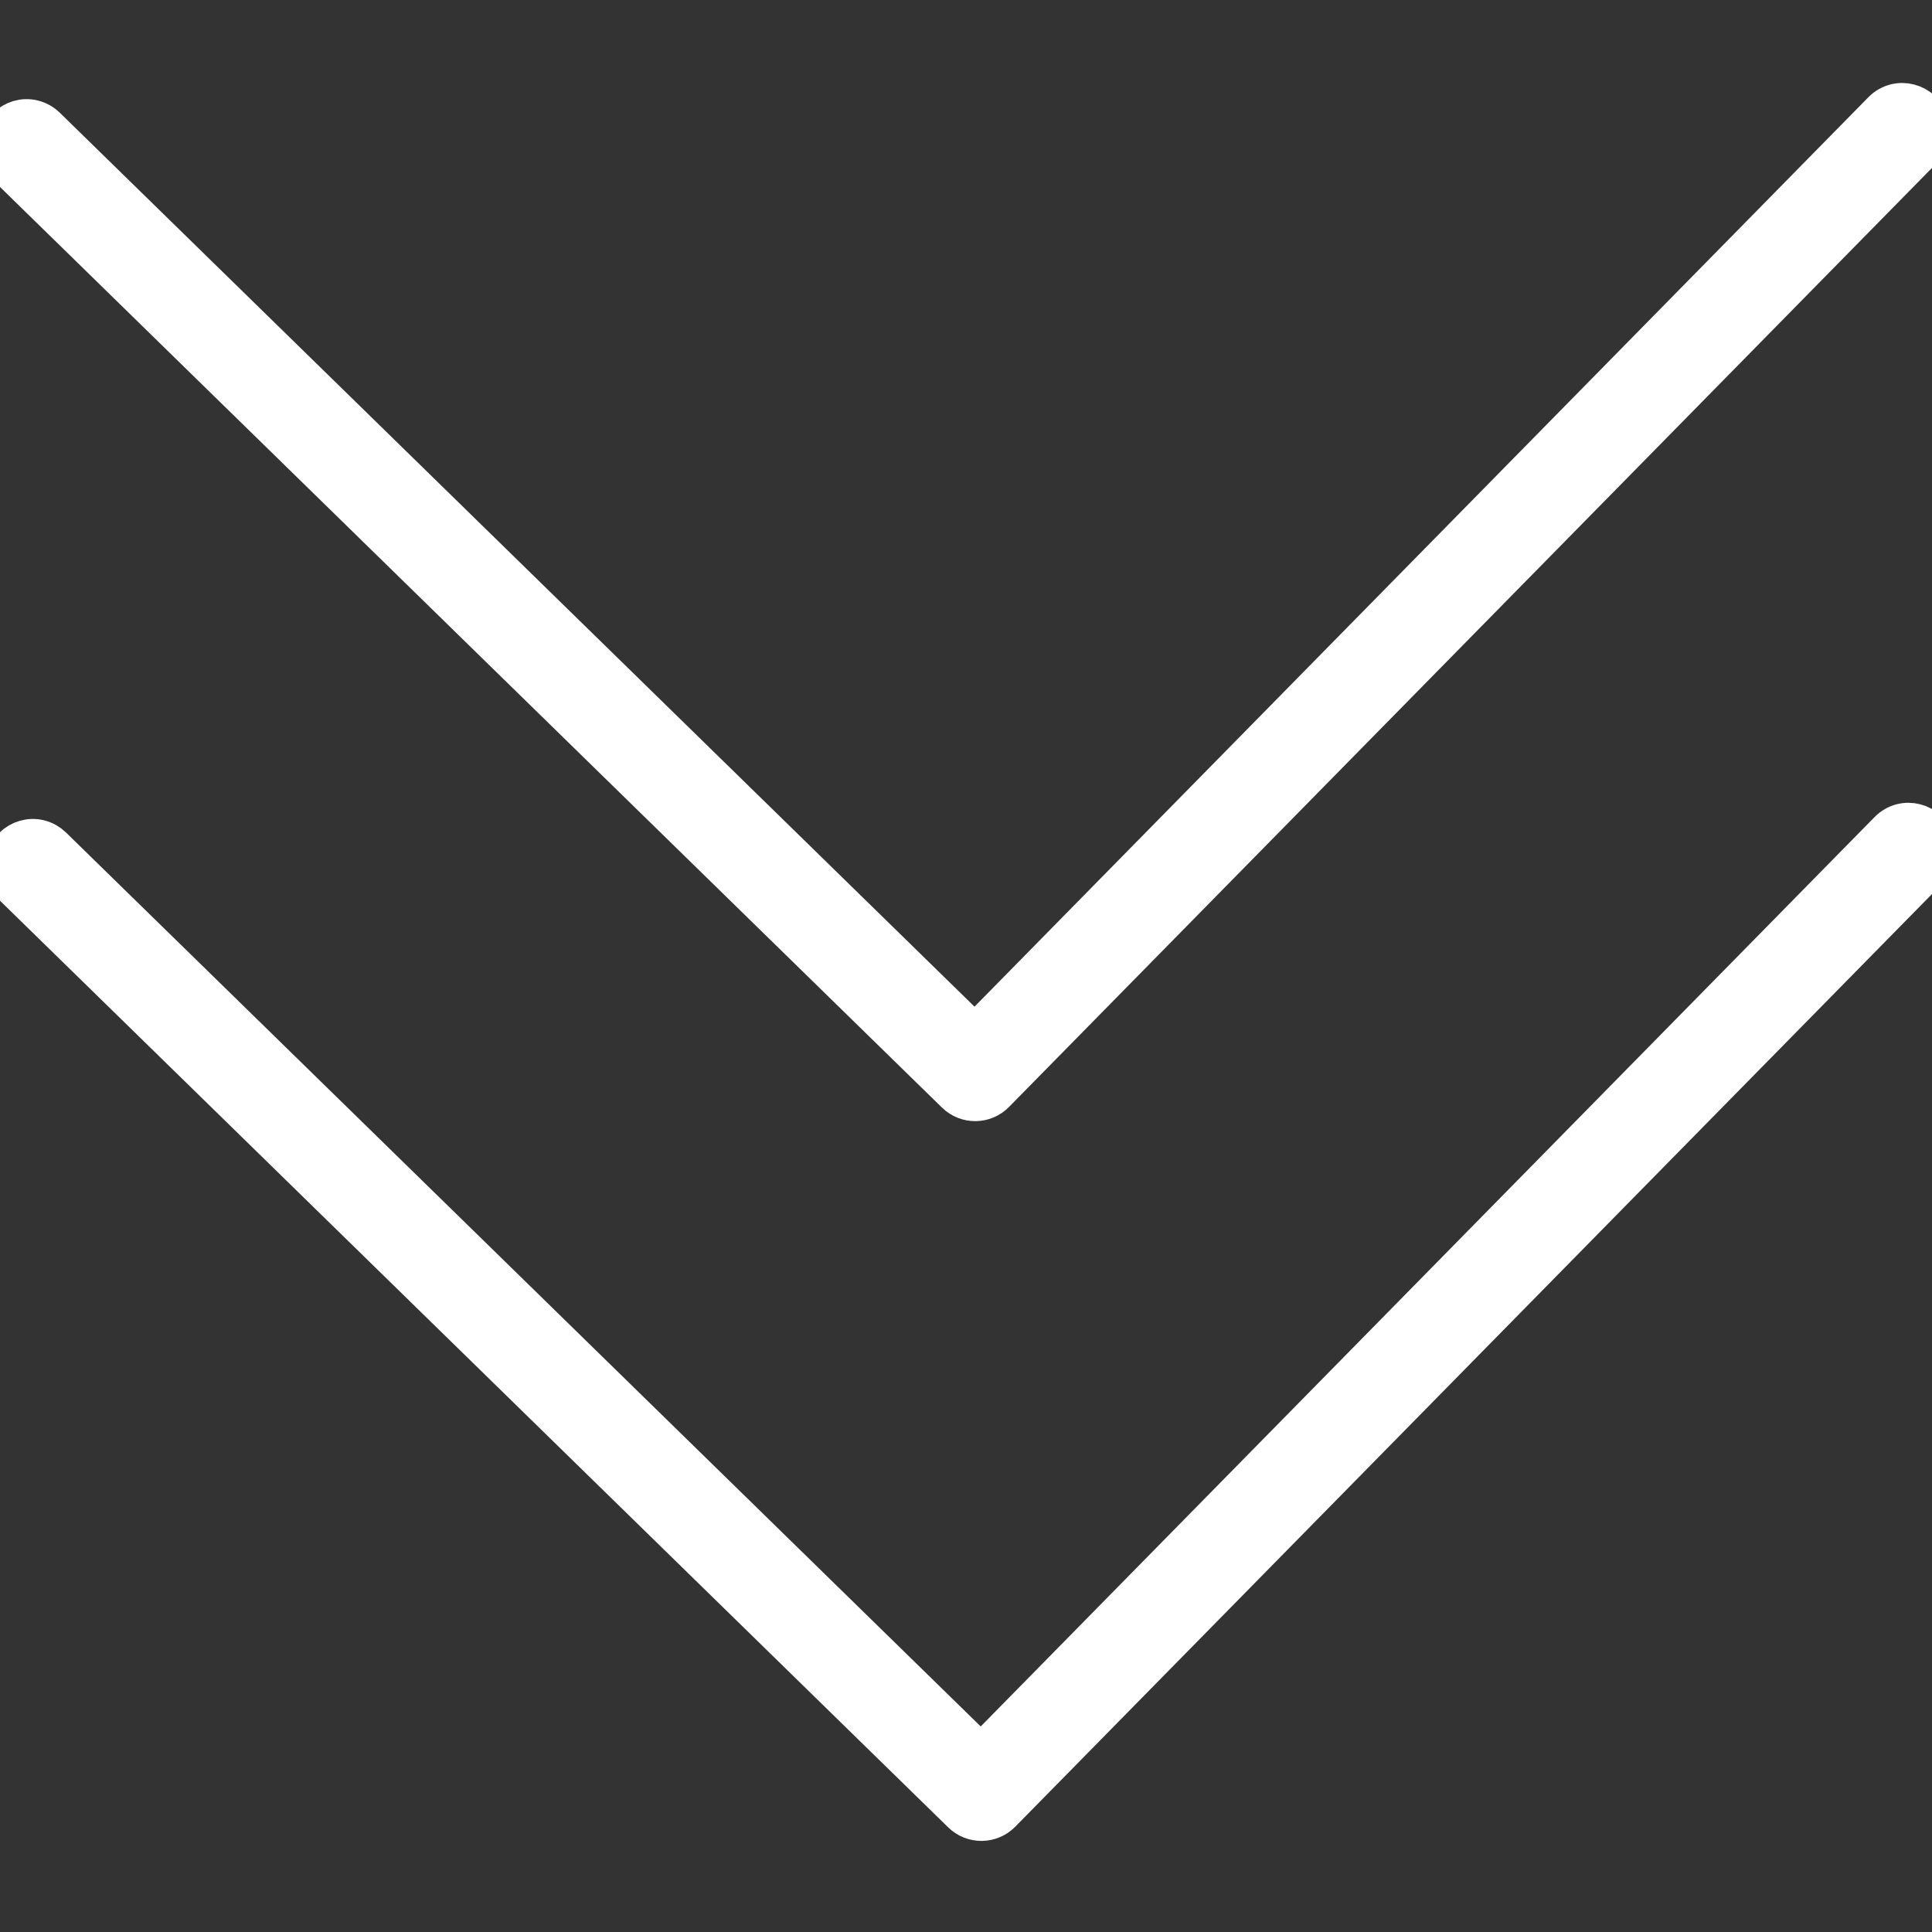 <?xml version="1.0" encoding="UTF-8"?> <svg xmlns="http://www.w3.org/2000/svg" viewBox="0 0 100.00 100.00" data-guides="{&quot;vertical&quot;:[],&quot;horizontal&quot;:[]}"><rect x="0" y="0" width="100.00" height="100.00" fill="#333333" stroke="none"/><path fill="#ffffff" stroke="#ffffff" fill-opacity="1" stroke-width="2" stroke-opacity="1" color="rgb(51, 51, 51)" fill-rule="evenodd" id="tSvgab30214b07" title="Path 1" d="M-0.079 7.603C-0.088 6.481 1.12 5.77 2.096 6.323C2.205 6.385 2.306 6.461 2.396 6.549C18.415 22.205 34.435 37.861 50.455 53.517C66.111 37.589 81.766 21.66 97.422 5.732C98.208 4.932 99.565 5.283 99.864 6.363C100.004 6.865 99.865 7.402 99.5 7.773C83.505 24.047 67.51 40.32 51.514 56.594C50.952 57.167 50.032 57.176 49.457 56.615C33.092 40.62 16.726 24.626 0.36 8.631C0.082 8.361 -0.076 7.991 -0.079 7.603Z" style=""></path><path fill="#ffffff" stroke="#ffffff" fill-opacity="1" stroke-width="2" stroke-opacity="1" color="rgb(51, 51, 51)" fill-rule="evenodd" id="tSvge47af728d2" title="Path 2" d="M0.242 44.86C0.233 43.738 1.441 43.027 2.417 43.58C2.526 43.642 2.627 43.718 2.717 43.805C18.737 59.461 34.756 75.117 50.776 90.773C66.432 74.845 82.088 58.917 97.744 42.989C98.529 42.189 99.886 42.54 100.186 43.62C100.325 44.121 100.186 44.659 99.821 45.03C83.826 61.303 67.831 77.577 51.836 93.85C51.273 94.422 50.353 94.432 49.779 93.871C33.413 77.877 17.047 61.882 0.681 45.888C0.403 45.618 0.245 45.247 0.242 44.86Z" style=""></path><defs></defs></svg> 